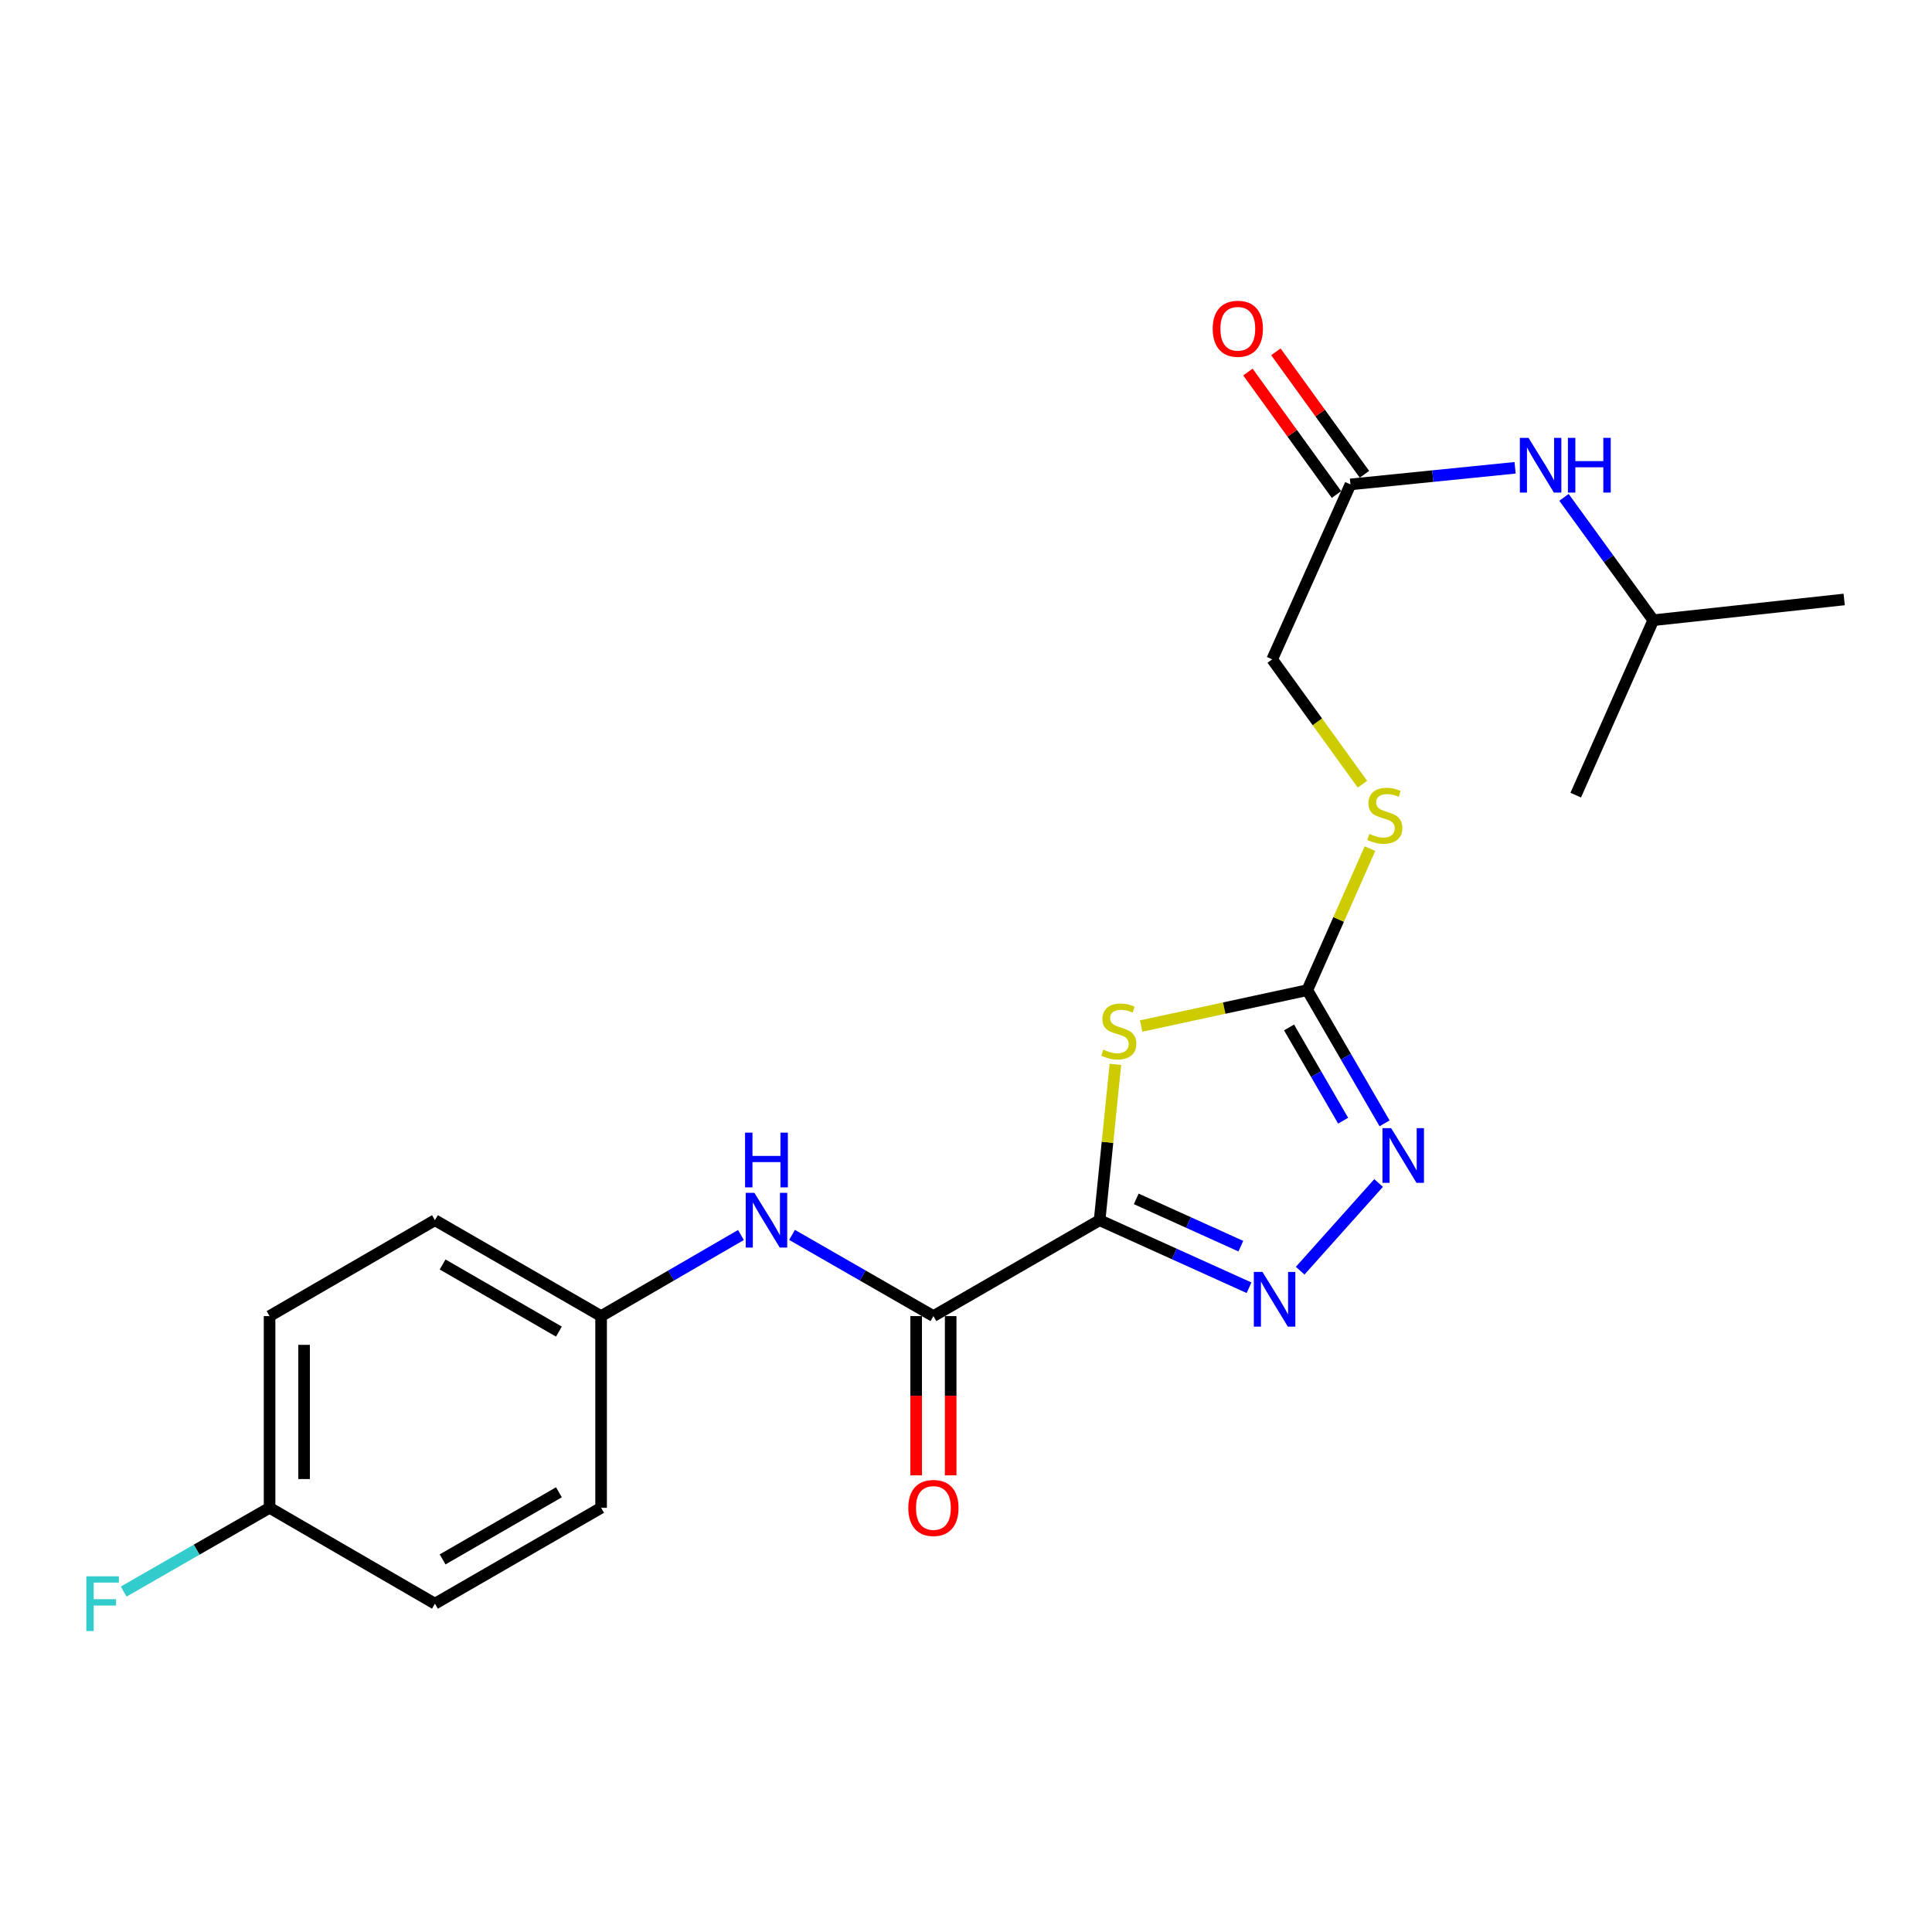 <?xml version='1.0' encoding='iso-8859-1'?>
<svg version='1.1' baseProfile='full'
              xmlns='http://www.w3.org/2000/svg'
                      xmlns:rdkit='http://www.rdkit.org/xml'
                      xmlns:xlink='http://www.w3.org/1999/xlink'
                  xml:space='preserve'
width='1000px' height='1000px' viewBox='0 0 1000 1000'>
<!-- END OF HEADER -->
<rect style='opacity:1.0;fill:#FFFFFF;stroke:none' width='1000' height='1000' x='0' y='0'> </rect>
<path class='bond-0' d='M 569.155,631.573 L 573.24,591.243' style='fill:none;fill-rule:evenodd;stroke:#000000;stroke-width:6px;stroke-linecap:butt;stroke-linejoin:miter;stroke-opacity:1' />
<path class='bond-0' d='M 573.24,591.243 L 577.324,550.913' style='fill:none;fill-rule:evenodd;stroke:#CCCC00;stroke-width:6px;stroke-linecap:butt;stroke-linejoin:miter;stroke-opacity:1' />
<path class='bond-1' d='M 569.155,631.573 L 607.827,649.055' style='fill:none;fill-rule:evenodd;stroke:#000000;stroke-width:6px;stroke-linecap:butt;stroke-linejoin:miter;stroke-opacity:1' />
<path class='bond-1' d='M 607.827,649.055 L 646.499,666.537' style='fill:none;fill-rule:evenodd;stroke:#0000FF;stroke-width:6px;stroke-linecap:butt;stroke-linejoin:miter;stroke-opacity:1' />
<path class='bond-1' d='M 588.116,620.538 L 615.186,632.776' style='fill:none;fill-rule:evenodd;stroke:#000000;stroke-width:6px;stroke-linecap:butt;stroke-linejoin:miter;stroke-opacity:1' />
<path class='bond-1' d='M 615.186,632.776 L 642.257,645.013' style='fill:none;fill-rule:evenodd;stroke:#0000FF;stroke-width:6px;stroke-linecap:butt;stroke-linejoin:miter;stroke-opacity:1' />
<path class='bond-4' d='M 569.155,631.573 L 483.133,681.21' style='fill:none;fill-rule:evenodd;stroke:#000000;stroke-width:6px;stroke-linecap:butt;stroke-linejoin:miter;stroke-opacity:1' />
<path class='bond-2' d='M 590.657,531.071 L 633.662,521.785' style='fill:none;fill-rule:evenodd;stroke:#CCCC00;stroke-width:6px;stroke-linecap:butt;stroke-linejoin:miter;stroke-opacity:1' />
<path class='bond-2' d='M 633.662,521.785 L 676.666,512.499' style='fill:none;fill-rule:evenodd;stroke:#000000;stroke-width:6px;stroke-linecap:butt;stroke-linejoin:miter;stroke-opacity:1' />
<path class='bond-3' d='M 672.961,657.716 L 713.563,612.32' style='fill:none;fill-rule:evenodd;stroke:#0000FF;stroke-width:6px;stroke-linecap:butt;stroke-linejoin:miter;stroke-opacity:1' />
<path class='bond-7' d='M 676.666,512.499 L 692.878,475.883' style='fill:none;fill-rule:evenodd;stroke:#000000;stroke-width:6px;stroke-linecap:butt;stroke-linejoin:miter;stroke-opacity:1' />
<path class='bond-7' d='M 692.878,475.883 L 709.09,439.268' style='fill:none;fill-rule:evenodd;stroke:#CCCC00;stroke-width:6px;stroke-linecap:butt;stroke-linejoin:miter;stroke-opacity:1' />
<path class='bond-22' d='M 676.666,512.499 L 696.661,546.971' style='fill:none;fill-rule:evenodd;stroke:#000000;stroke-width:6px;stroke-linecap:butt;stroke-linejoin:miter;stroke-opacity:1' />
<path class='bond-22' d='M 696.661,546.971 L 716.655,581.442' style='fill:none;fill-rule:evenodd;stroke:#0000FF;stroke-width:6px;stroke-linecap:butt;stroke-linejoin:miter;stroke-opacity:1' />
<path class='bond-22' d='M 667.211,531.804 L 681.207,555.934' style='fill:none;fill-rule:evenodd;stroke:#000000;stroke-width:6px;stroke-linecap:butt;stroke-linejoin:miter;stroke-opacity:1' />
<path class='bond-22' d='M 681.207,555.934 L 695.203,580.064' style='fill:none;fill-rule:evenodd;stroke:#0000FF;stroke-width:6px;stroke-linecap:butt;stroke-linejoin:miter;stroke-opacity:1' />
<path class='bond-5' d='M 483.133,681.21 L 446.543,660.192' style='fill:none;fill-rule:evenodd;stroke:#000000;stroke-width:6px;stroke-linecap:butt;stroke-linejoin:miter;stroke-opacity:1' />
<path class='bond-5' d='M 446.543,660.192 L 409.954,639.174' style='fill:none;fill-rule:evenodd;stroke:#0000FF;stroke-width:6px;stroke-linecap:butt;stroke-linejoin:miter;stroke-opacity:1' />
<path class='bond-9' d='M 474.2,681.21 L 474.2,722.421' style='fill:none;fill-rule:evenodd;stroke:#000000;stroke-width:6px;stroke-linecap:butt;stroke-linejoin:miter;stroke-opacity:1' />
<path class='bond-9' d='M 474.2,722.421 L 474.2,763.632' style='fill:none;fill-rule:evenodd;stroke:#FF0000;stroke-width:6px;stroke-linecap:butt;stroke-linejoin:miter;stroke-opacity:1' />
<path class='bond-9' d='M 492.066,681.21 L 492.066,722.421' style='fill:none;fill-rule:evenodd;stroke:#000000;stroke-width:6px;stroke-linecap:butt;stroke-linejoin:miter;stroke-opacity:1' />
<path class='bond-9' d='M 492.066,722.421 L 492.066,763.632' style='fill:none;fill-rule:evenodd;stroke:#FF0000;stroke-width:6px;stroke-linecap:butt;stroke-linejoin:miter;stroke-opacity:1' />
<path class='bond-11' d='M 383.509,639.236 L 347.318,660.223' style='fill:none;fill-rule:evenodd;stroke:#0000FF;stroke-width:6px;stroke-linecap:butt;stroke-linejoin:miter;stroke-opacity:1' />
<path class='bond-11' d='M 347.318,660.223 L 311.127,681.21' style='fill:none;fill-rule:evenodd;stroke:#000000;stroke-width:6px;stroke-linecap:butt;stroke-linejoin:miter;stroke-opacity:1' />
<path class='bond-6' d='M 698.998,250.729 L 658.483,341.278' style='fill:none;fill-rule:evenodd;stroke:#000000;stroke-width:6px;stroke-linecap:butt;stroke-linejoin:miter;stroke-opacity:1' />
<path class='bond-8' d='M 698.998,250.729 L 741.602,246.428' style='fill:none;fill-rule:evenodd;stroke:#000000;stroke-width:6px;stroke-linecap:butt;stroke-linejoin:miter;stroke-opacity:1' />
<path class='bond-8' d='M 741.602,246.428 L 784.205,242.128' style='fill:none;fill-rule:evenodd;stroke:#0000FF;stroke-width:6px;stroke-linecap:butt;stroke-linejoin:miter;stroke-opacity:1' />
<path class='bond-10' d='M 706.237,245.495 L 683.317,213.797' style='fill:none;fill-rule:evenodd;stroke:#000000;stroke-width:6px;stroke-linecap:butt;stroke-linejoin:miter;stroke-opacity:1' />
<path class='bond-10' d='M 683.317,213.797 L 660.397,182.1' style='fill:none;fill-rule:evenodd;stroke:#FF0000;stroke-width:6px;stroke-linecap:butt;stroke-linejoin:miter;stroke-opacity:1' />
<path class='bond-10' d='M 691.76,255.963 L 668.84,224.265' style='fill:none;fill-rule:evenodd;stroke:#000000;stroke-width:6px;stroke-linecap:butt;stroke-linejoin:miter;stroke-opacity:1' />
<path class='bond-10' d='M 668.84,224.265 L 645.92,192.568' style='fill:none;fill-rule:evenodd;stroke:#FF0000;stroke-width:6px;stroke-linecap:butt;stroke-linejoin:miter;stroke-opacity:1' />
<path class='bond-12' d='M 705.207,405.91 L 681.845,373.594' style='fill:none;fill-rule:evenodd;stroke:#CCCC00;stroke-width:6px;stroke-linecap:butt;stroke-linejoin:miter;stroke-opacity:1' />
<path class='bond-12' d='M 681.845,373.594 L 658.483,341.278' style='fill:none;fill-rule:evenodd;stroke:#000000;stroke-width:6px;stroke-linecap:butt;stroke-linejoin:miter;stroke-opacity:1' />
<path class='bond-19' d='M 809.512,257.433 L 832.62,289.227' style='fill:none;fill-rule:evenodd;stroke:#0000FF;stroke-width:6px;stroke-linecap:butt;stroke-linejoin:miter;stroke-opacity:1' />
<path class='bond-19' d='M 832.62,289.227 L 855.729,321.02' style='fill:none;fill-rule:evenodd;stroke:#000000;stroke-width:6px;stroke-linecap:butt;stroke-linejoin:miter;stroke-opacity:1' />
<path class='bond-15' d='M 311.127,681.21 L 311.127,780.433' style='fill:none;fill-rule:evenodd;stroke:#000000;stroke-width:6px;stroke-linecap:butt;stroke-linejoin:miter;stroke-opacity:1' />
<path class='bond-16' d='M 311.127,681.21 L 225.124,631.573' style='fill:none;fill-rule:evenodd;stroke:#000000;stroke-width:6px;stroke-linecap:butt;stroke-linejoin:miter;stroke-opacity:1' />
<path class='bond-16' d='M 289.296,689.238 L 229.094,654.492' style='fill:none;fill-rule:evenodd;stroke:#000000;stroke-width:6px;stroke-linecap:butt;stroke-linejoin:miter;stroke-opacity:1' />
<path class='bond-13' d='M 139.528,780.433 L 139.528,681.21' style='fill:none;fill-rule:evenodd;stroke:#000000;stroke-width:6px;stroke-linecap:butt;stroke-linejoin:miter;stroke-opacity:1' />
<path class='bond-13' d='M 157.394,765.55 L 157.394,696.093' style='fill:none;fill-rule:evenodd;stroke:#000000;stroke-width:6px;stroke-linecap:butt;stroke-linejoin:miter;stroke-opacity:1' />
<path class='bond-14' d='M 139.528,780.433 L 101.774,802.113' style='fill:none;fill-rule:evenodd;stroke:#000000;stroke-width:6px;stroke-linecap:butt;stroke-linejoin:miter;stroke-opacity:1' />
<path class='bond-14' d='M 101.774,802.113 L 64.02,823.794' style='fill:none;fill-rule:evenodd;stroke:#33CCCC;stroke-width:6px;stroke-linecap:butt;stroke-linejoin:miter;stroke-opacity:1' />
<path class='bond-23' d='M 139.528,780.433 L 225.124,830.06' style='fill:none;fill-rule:evenodd;stroke:#000000;stroke-width:6px;stroke-linecap:butt;stroke-linejoin:miter;stroke-opacity:1' />
<path class='bond-18' d='M 311.127,780.433 L 225.124,830.06' style='fill:none;fill-rule:evenodd;stroke:#000000;stroke-width:6px;stroke-linecap:butt;stroke-linejoin:miter;stroke-opacity:1' />
<path class='bond-18' d='M 289.297,772.403 L 229.095,807.142' style='fill:none;fill-rule:evenodd;stroke:#000000;stroke-width:6px;stroke-linecap:butt;stroke-linejoin:miter;stroke-opacity:1' />
<path class='bond-17' d='M 225.124,631.573 L 139.528,681.21' style='fill:none;fill-rule:evenodd;stroke:#000000;stroke-width:6px;stroke-linecap:butt;stroke-linejoin:miter;stroke-opacity:1' />
<path class='bond-20' d='M 855.729,321.02 L 954.545,310.281' style='fill:none;fill-rule:evenodd;stroke:#000000;stroke-width:6px;stroke-linecap:butt;stroke-linejoin:miter;stroke-opacity:1' />
<path class='bond-21' d='M 855.729,321.02 L 815.601,411.559' style='fill:none;fill-rule:evenodd;stroke:#000000;stroke-width:6px;stroke-linecap:butt;stroke-linejoin:miter;stroke-opacity:1' />
<path  class='atom-1' d='M 571.081 543.291
Q 571.401 543.411, 572.721 543.971
Q 574.041 544.531, 575.481 544.891
Q 576.961 545.211, 578.401 545.211
Q 581.081 545.211, 582.641 543.931
Q 584.201 542.611, 584.201 540.331
Q 584.201 538.771, 583.401 537.811
Q 582.641 536.851, 581.441 536.331
Q 580.241 535.811, 578.241 535.211
Q 575.721 534.451, 574.201 533.731
Q 572.721 533.011, 571.641 531.491
Q 570.601 529.971, 570.601 527.411
Q 570.601 523.851, 573.001 521.651
Q 575.441 519.451, 580.241 519.451
Q 583.521 519.451, 587.241 521.011
L 586.321 524.091
Q 582.921 522.691, 580.361 522.691
Q 577.601 522.691, 576.081 523.851
Q 574.561 524.971, 574.601 526.931
Q 574.601 528.451, 575.361 529.371
Q 576.161 530.291, 577.281 530.811
Q 578.441 531.331, 580.361 531.931
Q 582.921 532.731, 584.441 533.531
Q 585.961 534.331, 587.041 535.971
Q 588.161 537.571, 588.161 540.331
Q 588.161 544.251, 585.521 546.371
Q 582.921 548.451, 578.561 548.451
Q 576.041 548.451, 574.121 547.891
Q 572.241 547.371, 570.001 546.451
L 571.081 543.291
' fill='#CCCC00'/>
<path  class='atom-2' d='M 653.464 658.355
L 662.744 673.355
Q 663.664 674.835, 665.144 677.515
Q 666.624 680.195, 666.704 680.355
L 666.704 658.355
L 670.464 658.355
L 670.464 686.675
L 666.584 686.675
L 656.624 670.275
Q 655.464 668.355, 654.224 666.155
Q 653.024 663.955, 652.664 663.275
L 652.664 686.675
L 648.984 686.675
L 648.984 658.355
L 653.464 658.355
' fill='#0000FF'/>
<path  class='atom-4' d='M 720.043 583.915
L 729.323 598.915
Q 730.243 600.395, 731.723 603.075
Q 733.203 605.755, 733.283 605.915
L 733.283 583.915
L 737.043 583.915
L 737.043 612.235
L 733.163 612.235
L 723.203 595.835
Q 722.043 593.915, 720.803 591.715
Q 719.603 589.515, 719.243 588.835
L 719.243 612.235
L 715.563 612.235
L 715.563 583.915
L 720.043 583.915
' fill='#0000FF'/>
<path  class='atom-6' d='M 390.463 617.413
L 399.743 632.413
Q 400.663 633.893, 402.143 636.573
Q 403.623 639.253, 403.703 639.413
L 403.703 617.413
L 407.463 617.413
L 407.463 645.733
L 403.583 645.733
L 393.623 629.333
Q 392.463 627.413, 391.223 625.213
Q 390.023 623.013, 389.663 622.333
L 389.663 645.733
L 385.983 645.733
L 385.983 617.413
L 390.463 617.413
' fill='#0000FF'/>
<path  class='atom-6' d='M 385.643 586.261
L 389.483 586.261
L 389.483 598.301
L 403.963 598.301
L 403.963 586.261
L 407.803 586.261
L 407.803 614.581
L 403.963 614.581
L 403.963 601.501
L 389.483 601.501
L 389.483 614.581
L 385.643 614.581
L 385.643 586.261
' fill='#0000FF'/>
<path  class='atom-8' d='M 708.775 431.631
Q 709.095 431.751, 710.415 432.311
Q 711.735 432.871, 713.175 433.231
Q 714.655 433.551, 716.095 433.551
Q 718.775 433.551, 720.335 432.271
Q 721.895 430.951, 721.895 428.671
Q 721.895 427.111, 721.095 426.151
Q 720.335 425.191, 719.135 424.671
Q 717.935 424.151, 715.935 423.551
Q 713.415 422.791, 711.895 422.071
Q 710.415 421.351, 709.335 419.831
Q 708.295 418.311, 708.295 415.751
Q 708.295 412.191, 710.695 409.991
Q 713.135 407.791, 717.935 407.791
Q 721.215 407.791, 724.935 409.351
L 724.015 412.431
Q 720.615 411.031, 718.055 411.031
Q 715.295 411.031, 713.775 412.191
Q 712.255 413.311, 712.295 415.271
Q 712.295 416.791, 713.055 417.711
Q 713.855 418.631, 714.975 419.151
Q 716.135 419.671, 718.055 420.271
Q 720.615 421.071, 722.135 421.871
Q 723.655 422.671, 724.735 424.311
Q 725.855 425.911, 725.855 428.671
Q 725.855 432.591, 723.215 434.711
Q 720.615 436.791, 716.255 436.791
Q 713.735 436.791, 711.815 436.231
Q 709.935 435.711, 707.695 434.791
L 708.775 431.631
' fill='#CCCC00'/>
<path  class='atom-9' d='M 791.158 226.634
L 800.438 241.634
Q 801.358 243.114, 802.838 245.794
Q 804.318 248.474, 804.398 248.634
L 804.398 226.634
L 808.158 226.634
L 808.158 254.954
L 804.278 254.954
L 794.318 238.554
Q 793.158 236.634, 791.918 234.434
Q 790.718 232.234, 790.358 231.554
L 790.358 254.954
L 786.678 254.954
L 786.678 226.634
L 791.158 226.634
' fill='#0000FF'/>
<path  class='atom-9' d='M 811.558 226.634
L 815.398 226.634
L 815.398 238.674
L 829.878 238.674
L 829.878 226.634
L 833.718 226.634
L 833.718 254.954
L 829.878 254.954
L 829.878 241.874
L 815.398 241.874
L 815.398 254.954
L 811.558 254.954
L 811.558 226.634
' fill='#0000FF'/>
<path  class='atom-10' d='M 470.133 780.513
Q 470.133 773.713, 473.493 769.913
Q 476.853 766.113, 483.133 766.113
Q 489.413 766.113, 492.773 769.913
Q 496.133 773.713, 496.133 780.513
Q 496.133 787.393, 492.733 791.313
Q 489.333 795.193, 483.133 795.193
Q 476.893 795.193, 473.493 791.313
Q 470.133 787.433, 470.133 780.513
M 483.133 791.993
Q 487.453 791.993, 489.773 789.113
Q 492.133 786.193, 492.133 780.513
Q 492.133 774.953, 489.773 772.153
Q 487.453 769.313, 483.133 769.313
Q 478.813 769.313, 476.453 772.113
Q 474.133 774.913, 474.133 780.513
Q 474.133 786.233, 476.453 789.113
Q 478.813 791.993, 483.133 791.993
' fill='#FF0000'/>
<path  class='atom-11' d='M 627.687 170.166
Q 627.687 163.366, 631.047 159.566
Q 634.407 155.766, 640.687 155.766
Q 646.967 155.766, 650.327 159.566
Q 653.687 163.366, 653.687 170.166
Q 653.687 177.046, 650.287 180.966
Q 646.887 184.846, 640.687 184.846
Q 634.447 184.846, 631.047 180.966
Q 627.687 177.086, 627.687 170.166
M 640.687 181.646
Q 645.007 181.646, 647.327 178.766
Q 649.687 175.846, 649.687 170.166
Q 649.687 164.606, 647.327 161.806
Q 645.007 158.966, 640.687 158.966
Q 636.367 158.966, 634.007 161.766
Q 631.687 164.566, 631.687 170.166
Q 631.687 175.886, 634.007 178.766
Q 636.367 181.646, 640.687 181.646
' fill='#FF0000'/>
<path  class='atom-15' d='M 44.689 815.9
L 61.529 815.9
L 61.529 819.14
L 48.489 819.14
L 48.489 827.74
L 60.089 827.74
L 60.089 831.02
L 48.489 831.02
L 48.489 844.22
L 44.689 844.22
L 44.689 815.9
' fill='#33CCCC'/>
</svg>
